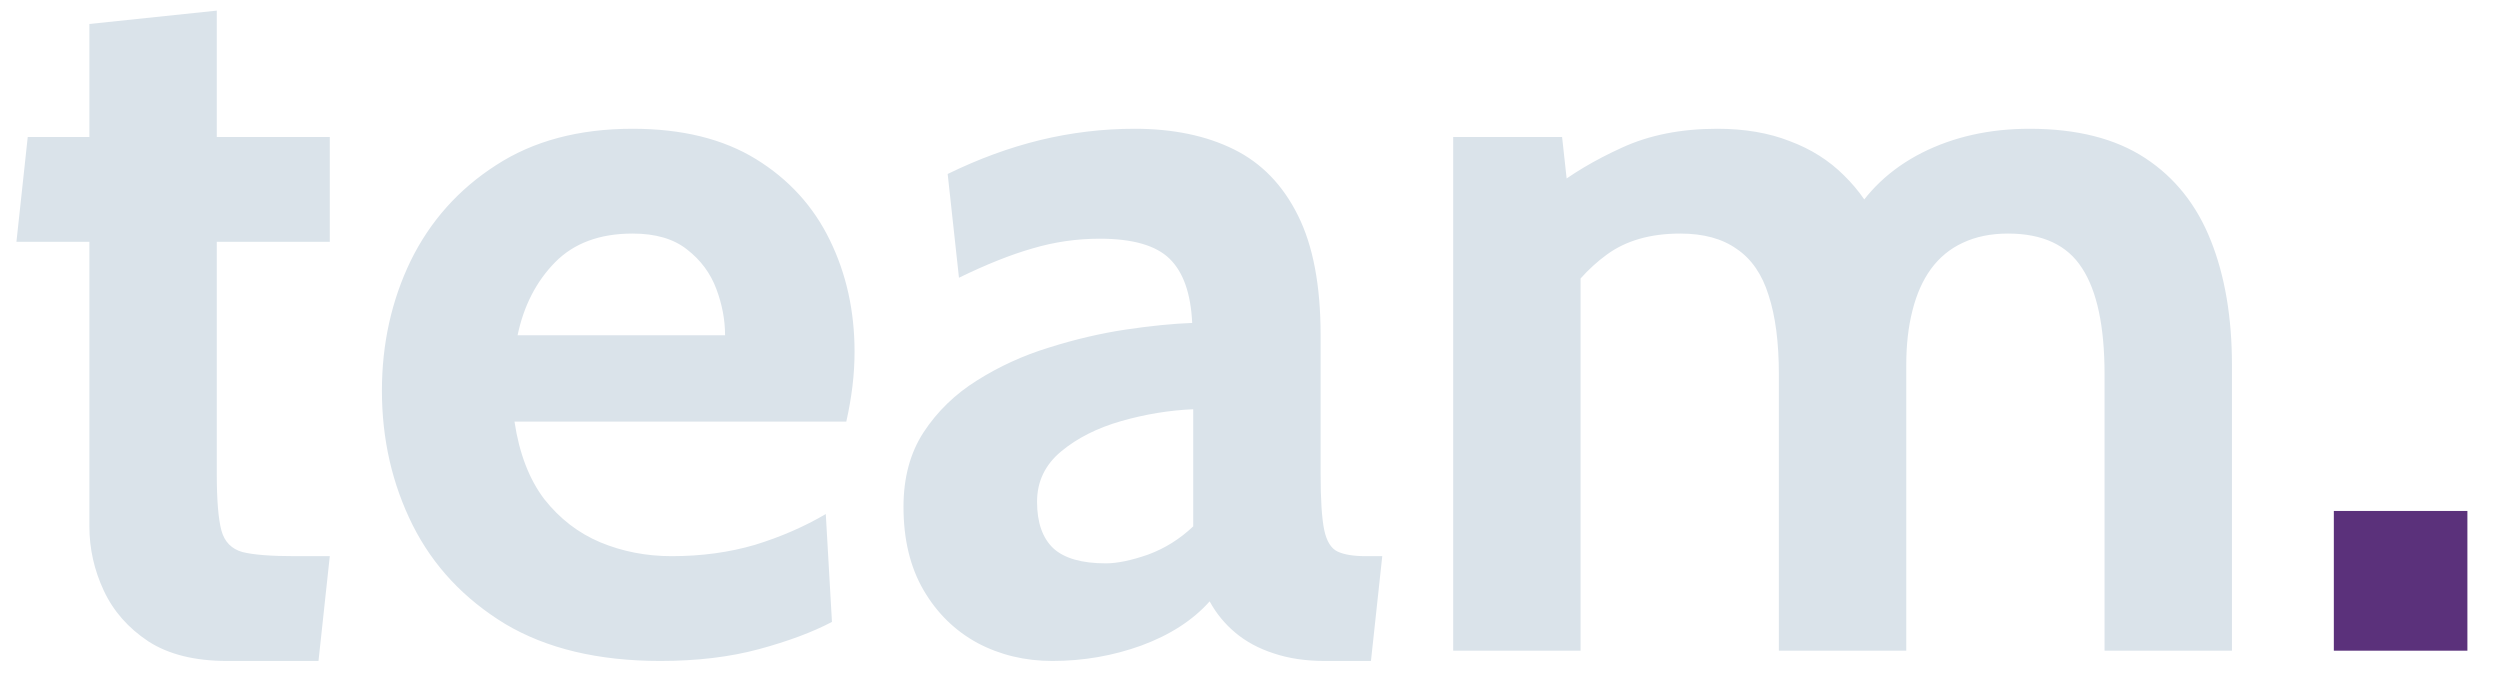 <svg width="73" height="20" viewBox="0 0 73 20" fill="none" xmlns="http://www.w3.org/2000/svg">
<path d="M6.63 19.3C5.69 19.3 4.925 19.11 4.335 18.73C3.745 18.34 3.31 17.845 3.03 17.245C2.75 16.645 2.61 16.02 2.61 15.37V7.06H0.48L0.81 4H2.61V0.7L6.33 0.31V4H9.63V7.06H6.33V13.84C6.33 14.6 6.375 15.15 6.465 15.49C6.555 15.82 6.76 16.03 7.08 16.12C7.4 16.2 7.91 16.24 8.61 16.24H9.63L9.3 19.3H6.63ZM19.282 19.3C17.473 19.3 15.963 18.94 14.752 18.22C13.553 17.49 12.652 16.53 12.053 15.34C11.453 14.14 11.152 12.83 11.152 11.41C11.152 10.04 11.432 8.775 11.992 7.615C12.562 6.455 13.393 5.525 14.482 4.825C15.572 4.115 16.902 3.76 18.473 3.76C19.913 3.76 21.113 4.055 22.073 4.645C23.032 5.235 23.753 6.025 24.233 7.015C24.712 7.995 24.953 9.08 24.953 10.27C24.953 10.6 24.933 10.935 24.892 11.275C24.852 11.605 24.793 11.95 24.712 12.31H15.023C15.162 13.24 15.453 13.995 15.893 14.575C16.343 15.145 16.887 15.565 17.527 15.835C18.177 16.105 18.872 16.24 19.613 16.24C20.483 16.24 21.293 16.13 22.043 15.91C22.793 15.68 23.483 15.38 24.113 15.01L24.293 18.16C23.723 18.46 23.012 18.725 22.163 18.955C21.312 19.185 20.352 19.3 19.282 19.3ZM15.113 9.79H21.172C21.172 9.34 21.087 8.89 20.918 8.44C20.747 7.98 20.462 7.595 20.062 7.285C19.672 6.975 19.142 6.82 18.473 6.82C17.512 6.82 16.758 7.1 16.207 7.66C15.658 8.22 15.293 8.93 15.113 9.79ZM30.732 19.3C29.932 19.3 29.202 19.125 28.542 18.775C27.882 18.415 27.357 17.9 26.967 17.23C26.577 16.56 26.382 15.75 26.382 14.8C26.382 13.95 26.577 13.225 26.967 12.625C27.367 12.015 27.887 11.51 28.527 11.11C29.177 10.7 29.877 10.38 30.627 10.15C31.387 9.91 32.132 9.735 32.862 9.625C33.602 9.515 34.252 9.45 34.812 9.43C34.772 8.57 34.552 7.945 34.152 7.555C33.752 7.165 33.072 6.97 32.112 6.97C31.442 6.97 30.787 7.065 30.147 7.255C29.517 7.435 28.802 7.72 28.002 8.11L27.672 5.08C28.572 4.64 29.472 4.31 30.372 4.09C31.282 3.87 32.202 3.76 33.132 3.76C34.252 3.76 35.217 3.96 36.027 4.36C36.837 4.76 37.462 5.405 37.902 6.295C38.342 7.175 38.562 8.34 38.562 9.79V13.84C38.562 14.59 38.597 15.135 38.667 15.475C38.737 15.805 38.867 16.015 39.057 16.105C39.247 16.195 39.522 16.24 39.882 16.24H40.362L40.032 19.3H38.682C38.122 19.3 37.622 19.225 37.182 19.075C36.752 18.935 36.382 18.735 36.072 18.475C35.762 18.215 35.512 17.91 35.322 17.56C34.832 18.11 34.167 18.54 33.327 18.85C32.497 19.15 31.632 19.3 30.732 19.3ZM32.292 16.45C32.622 16.45 33.032 16.365 33.522 16.195C34.012 16.015 34.452 15.74 34.842 15.37V11.95C34.142 11.98 33.442 12.095 32.742 12.295C32.042 12.495 31.457 12.79 30.987 13.18C30.517 13.57 30.282 14.06 30.282 14.65C30.282 15.26 30.442 15.715 30.762 16.015C31.082 16.305 31.592 16.45 32.292 16.45ZM42.433 19V4H45.613L45.853 6.19L45.313 5.53C45.883 5.08 46.563 4.675 47.353 4.315C48.153 3.945 49.083 3.76 50.143 3.76C50.943 3.76 51.648 3.88 52.258 4.12C52.878 4.35 53.408 4.685 53.848 5.125C54.288 5.555 54.643 6.07 54.913 6.67L54.013 6.46C54.493 5.6 55.193 4.935 56.113 4.465C57.043 3.995 58.093 3.76 59.263 3.76C60.643 3.76 61.768 4.045 62.638 4.615C63.508 5.185 64.148 5.99 64.558 7.03C64.968 8.06 65.173 9.27 65.173 10.66V19H61.453V10.93C61.453 9.53 61.233 8.495 60.793 7.825C60.363 7.155 59.643 6.82 58.633 6.82C58.133 6.82 57.693 6.91 57.313 7.09C56.943 7.26 56.633 7.515 56.383 7.855C56.143 8.185 55.963 8.59 55.843 9.07C55.723 9.54 55.663 10.07 55.663 10.66V19H51.943V10.93C51.943 10 51.843 9.23 51.643 8.62C51.453 8.01 51.143 7.56 50.713 7.27C50.293 6.97 49.743 6.82 49.063 6.82C48.193 6.82 47.478 7.025 46.918 7.435C46.368 7.835 45.883 8.38 45.463 9.07L46.153 7.06V19H42.433Z" fill="#DAE3EA"/>
<path d="M68.148 19V14.92H72.048V19H68.148Z" fill="#5B317B"/>
</svg>
